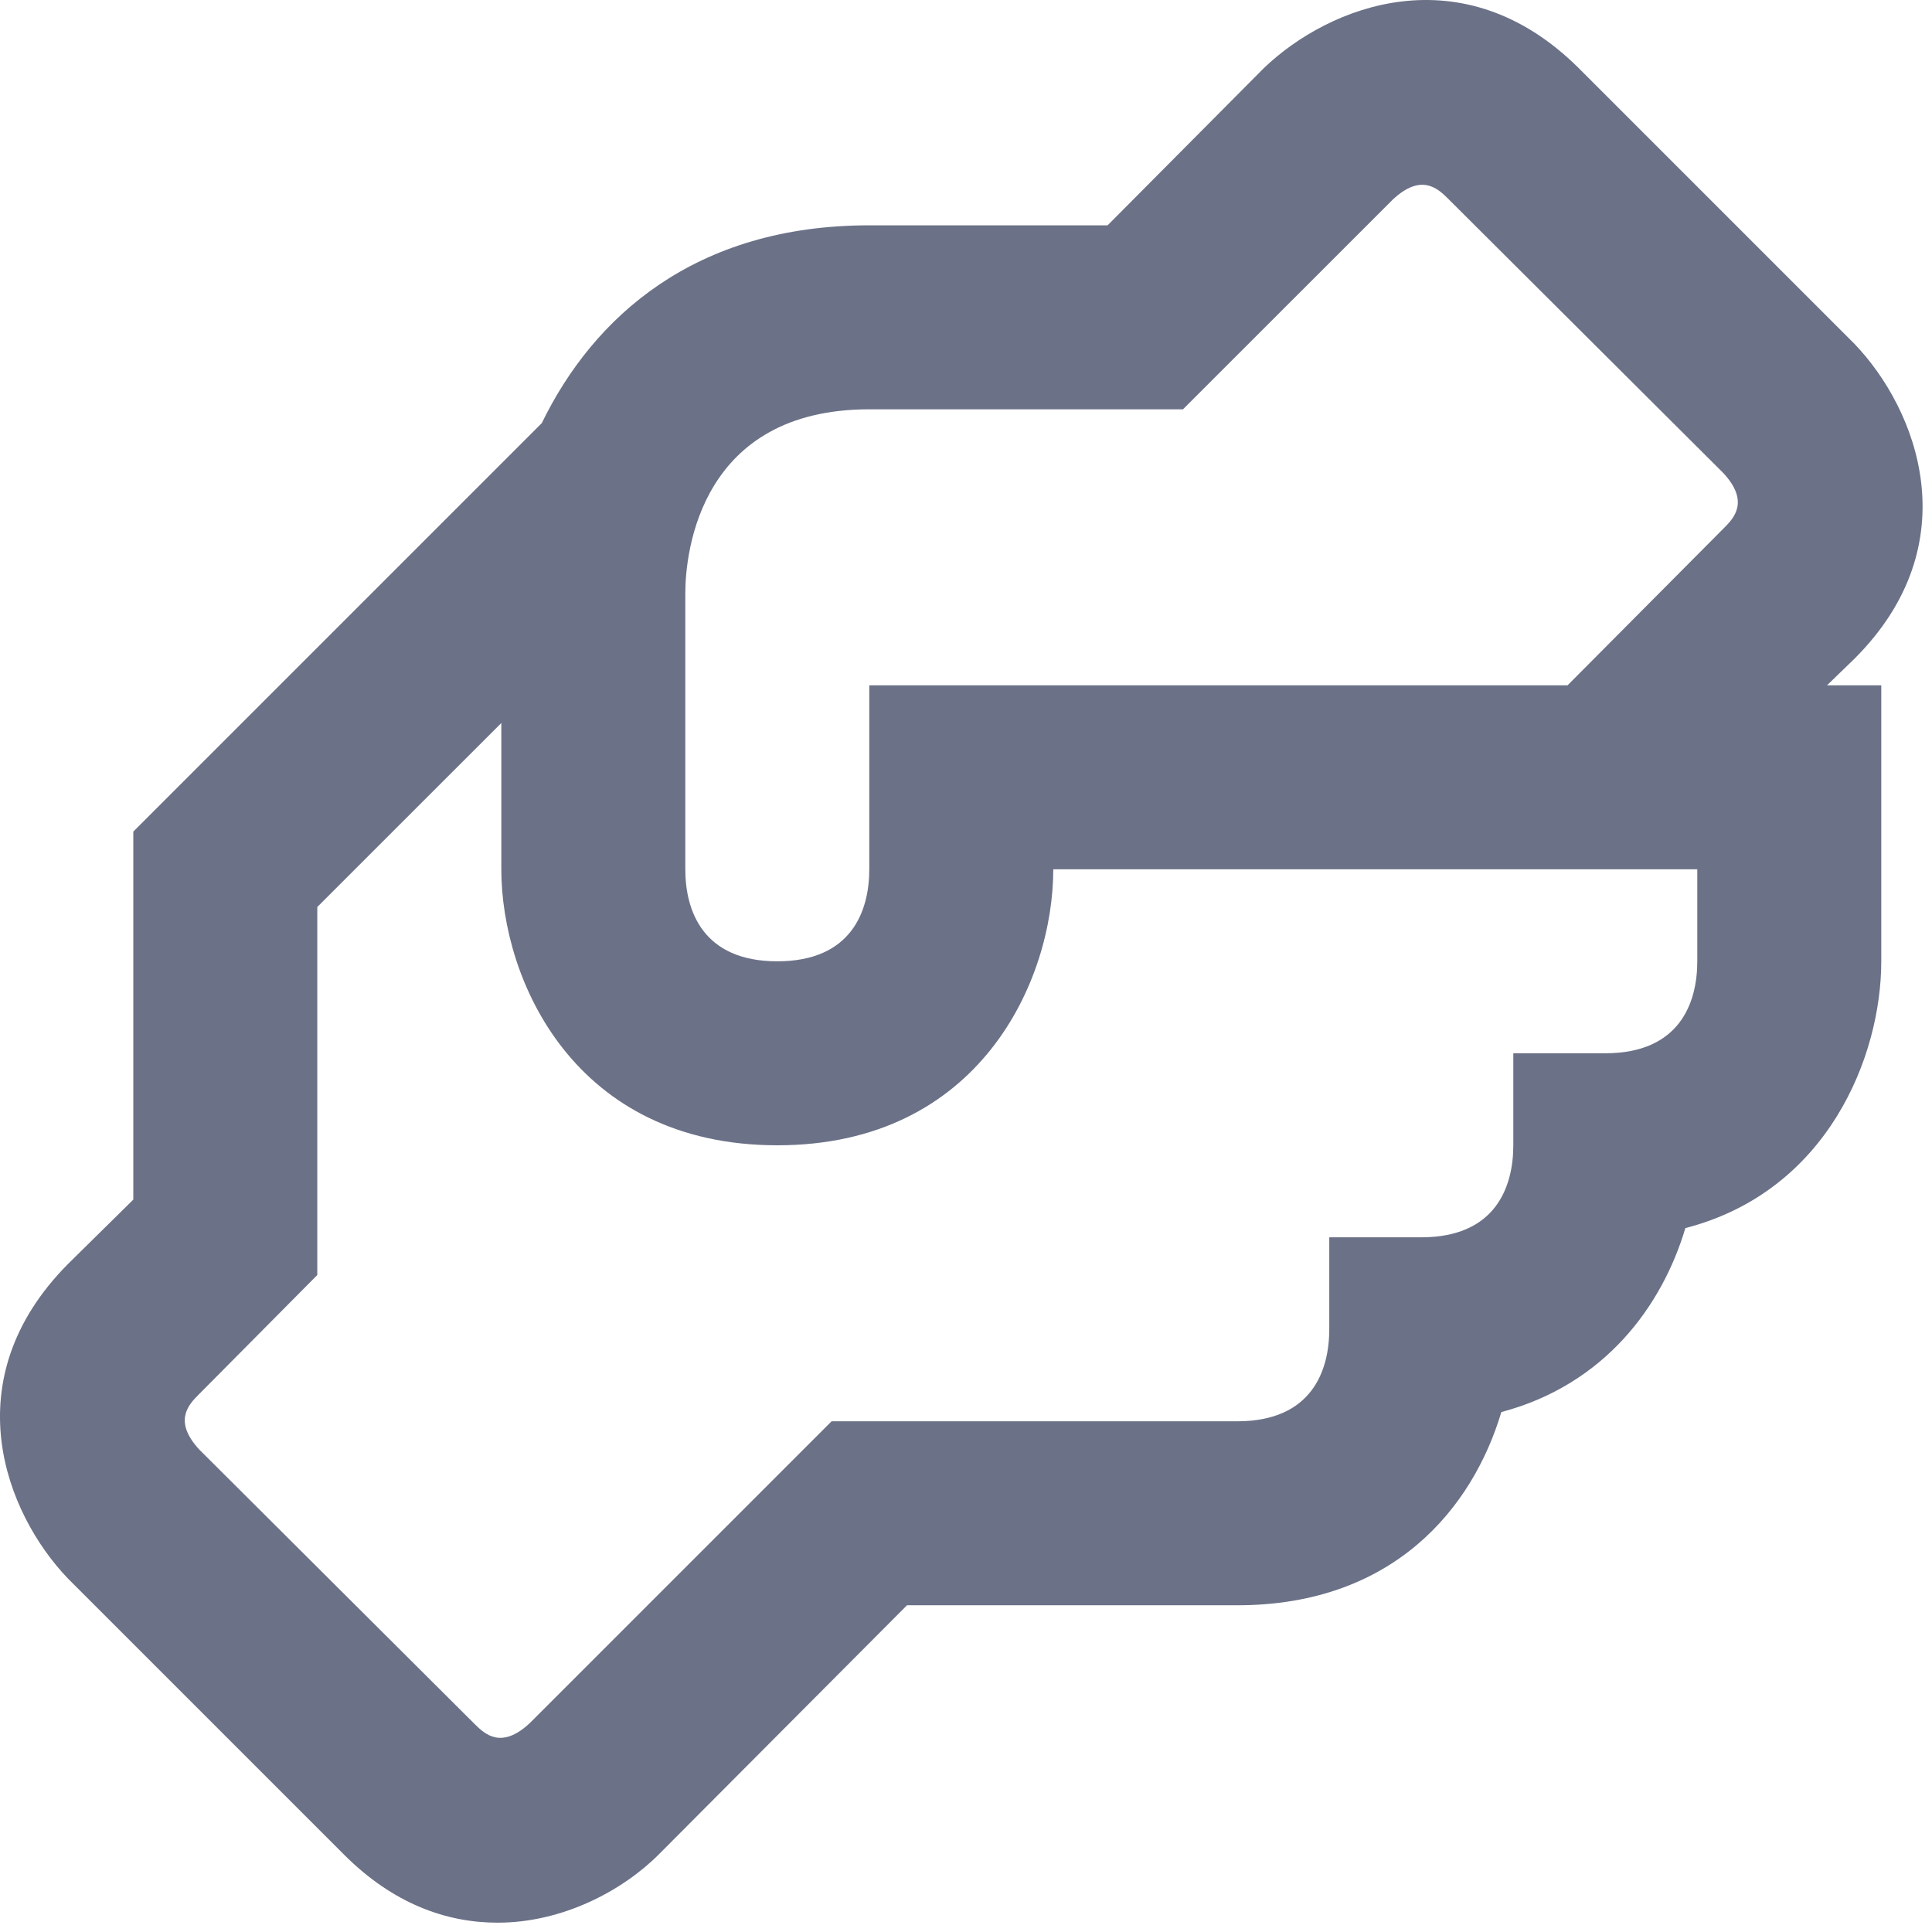 <svg width="35" height="35" viewBox="0 0 35 35" fill="none" xmlns="http://www.w3.org/2000/svg">
<path d="M33.598 11.931C35.681 9.848 34.731 7.415 33.598 6.232L28.598 1.232C26.498 -0.852 24.081 0.098 22.898 1.232L20.065 4.082H15.748C12.582 4.082 10.748 5.748 9.815 7.665L2.415 15.065V21.732L1.232 22.898C-0.852 24.998 0.098 27.415 1.232 28.598L6.232 33.598C7.132 34.498 8.098 34.831 9.015 34.831C10.198 34.831 11.281 34.248 11.931 33.598L16.431 29.081H22.415C25.248 29.081 26.681 27.315 27.198 25.581C29.081 25.081 30.115 23.648 30.532 22.248C33.115 21.581 34.081 19.131 34.081 17.415V12.415H33.098L33.598 11.931ZM30.748 17.415C30.748 18.165 30.431 19.081 29.081 19.081H27.415V20.748C27.415 21.498 27.098 22.415 25.748 22.415H24.081V24.081C24.081 24.831 23.765 25.748 22.415 25.748H15.065L9.598 31.215C9.082 31.698 8.782 31.415 8.598 31.232L3.615 26.265C3.132 25.748 3.415 25.448 3.598 25.265L5.748 23.098V16.431L9.082 13.098V15.748C9.082 17.765 10.415 20.748 14.082 20.748C17.748 20.748 19.081 17.765 19.081 15.748H30.748V17.415ZM31.232 9.565L28.398 12.415H15.748V15.748C15.748 16.498 15.431 17.415 14.082 17.415C12.732 17.415 12.415 16.498 12.415 15.748V10.748C12.415 9.982 12.698 7.415 15.748 7.415H21.431L25.232 3.615C25.748 3.132 26.048 3.415 26.232 3.598L31.215 8.565C31.698 9.082 31.415 9.382 31.232 9.565Z" fill="#6B7187"/>
</svg>
